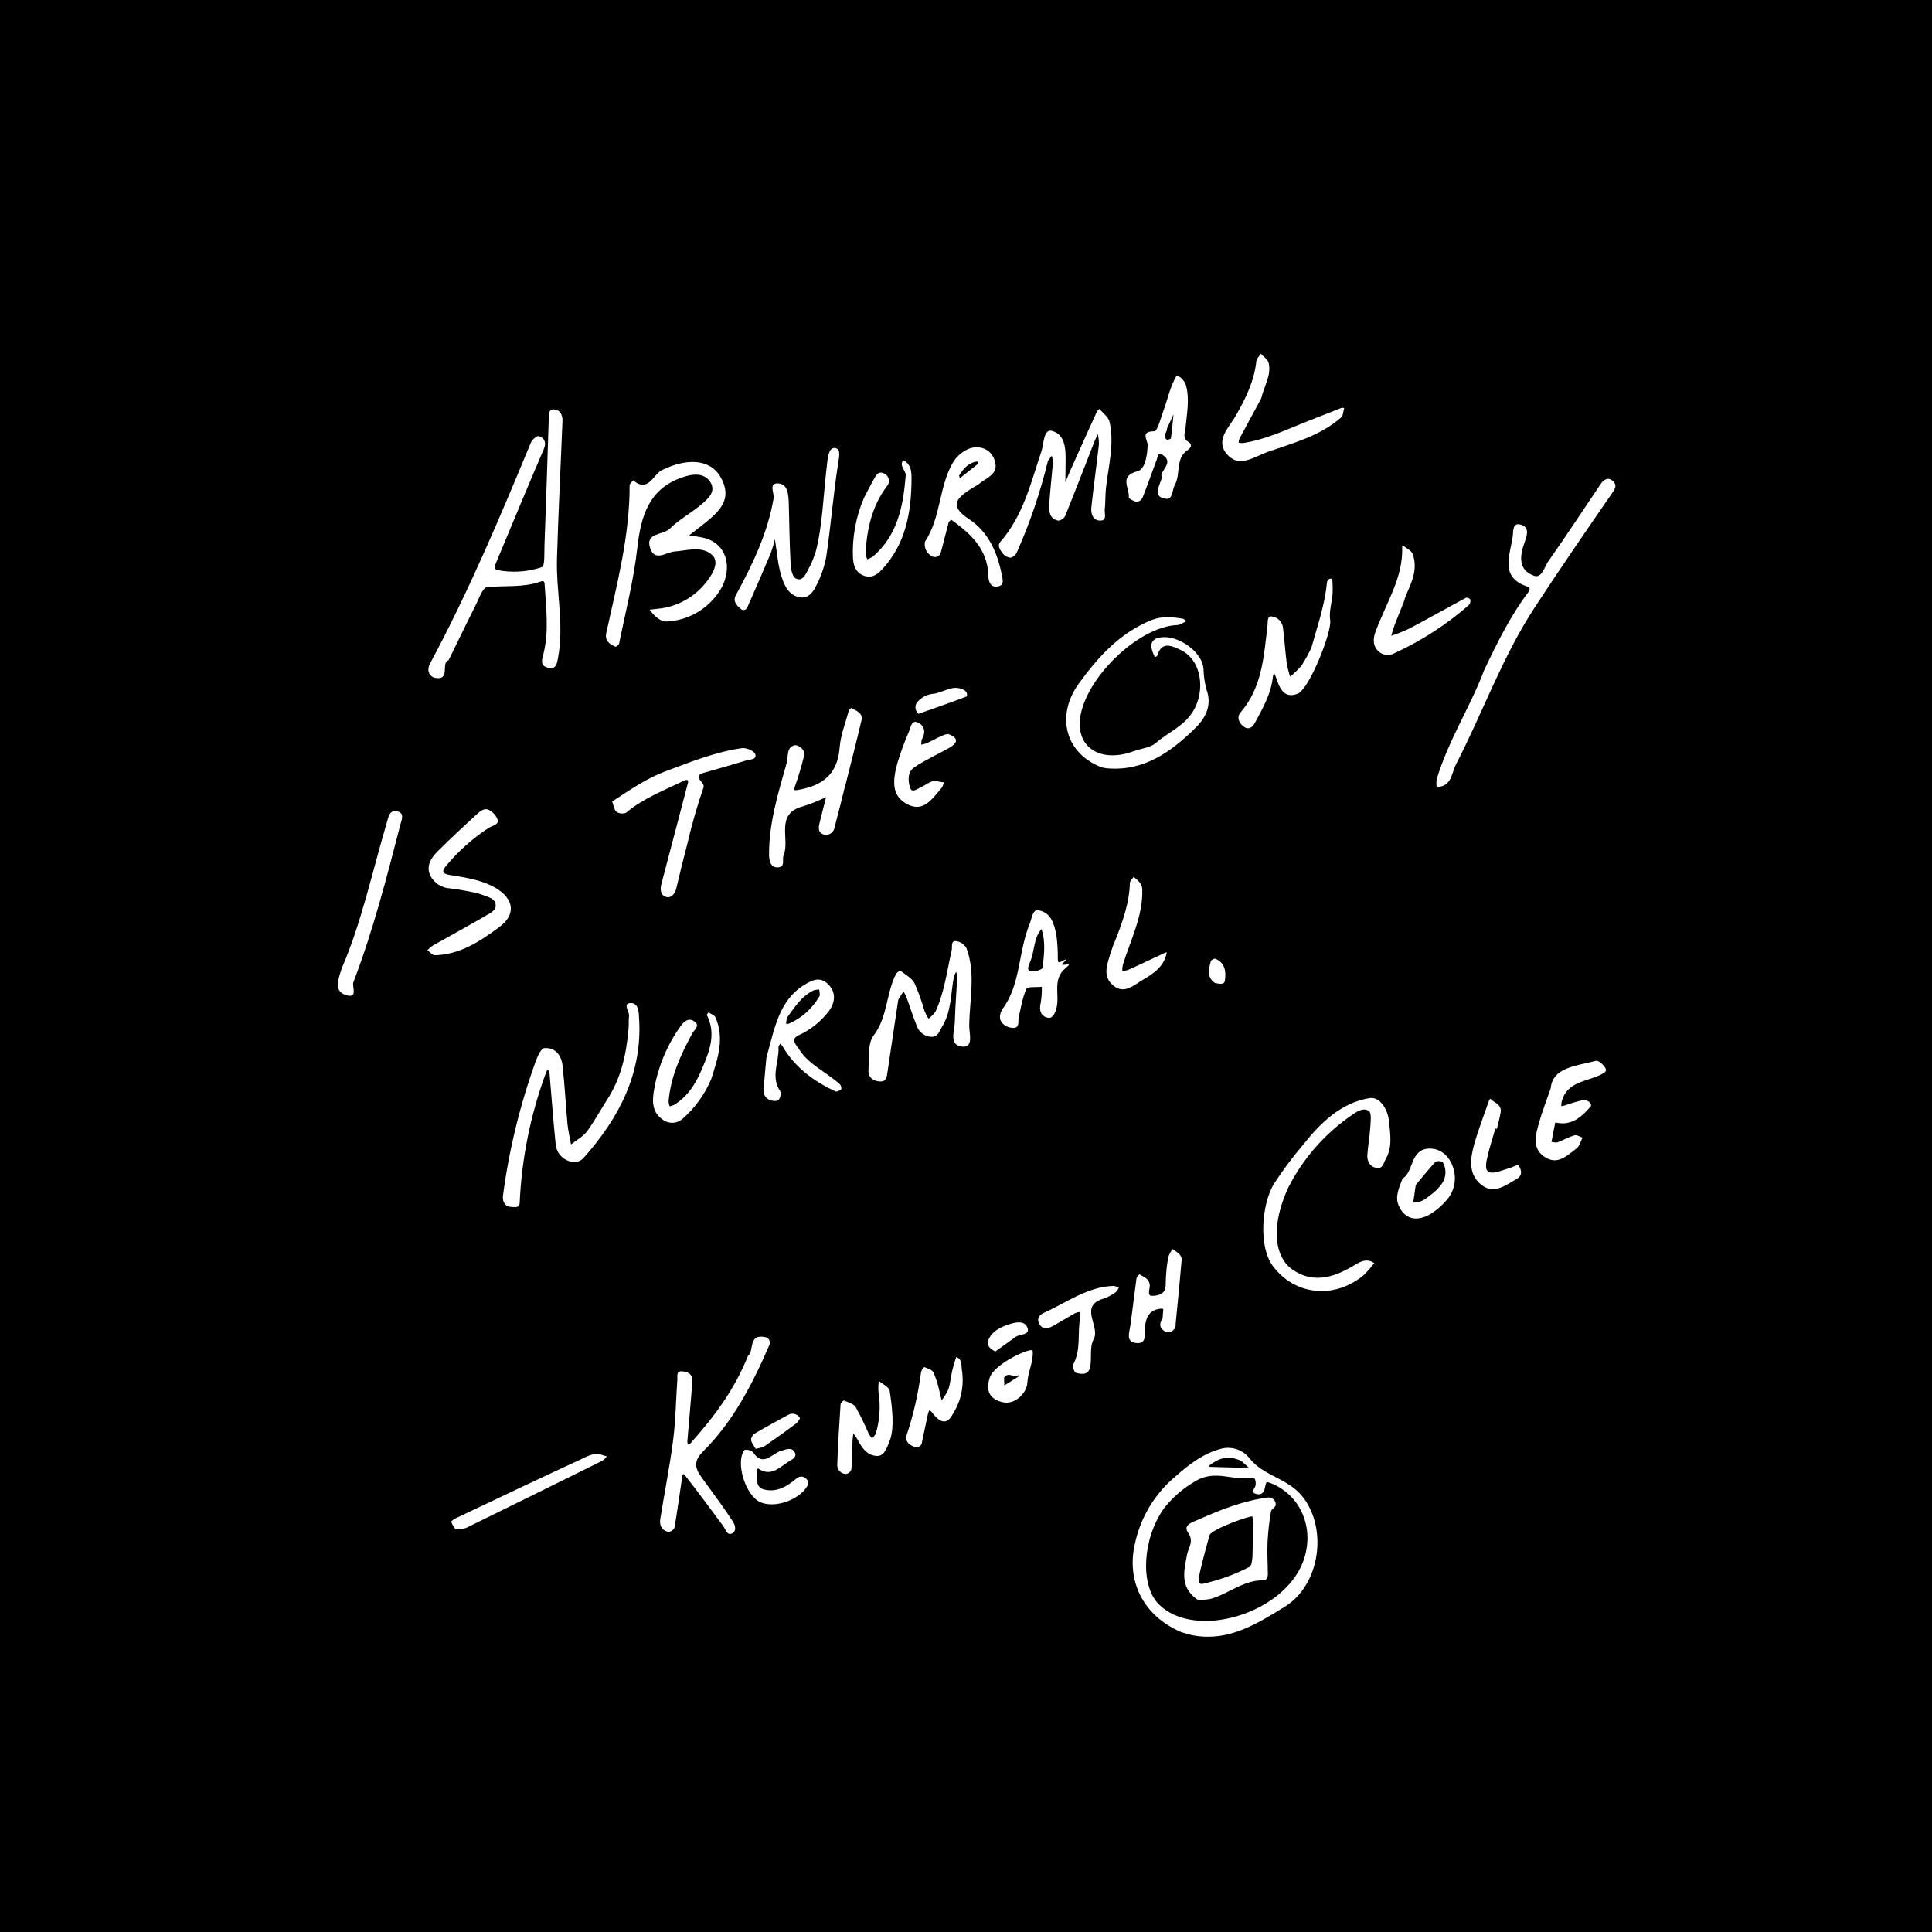 <svg viewBox='0 0 800 800' xmlns='http://www.w3.org/2000/svg'><rect width='100%' height='100%' fill='#000'/><g transform='translate(138.335,146.492),scale(0.01)'><path d='M4741 12692C4409 12789 4830 13515 4214 13424C3945 13384 3817 13116 3975 12823C5563 9866 6867 6776 8150 3678C8198 3558 8401 3385 8474 3409C8714 3489 8802 3671 8683 3949C7994 5558 7322 7173 6651 8789C6635 8829 6687 8942 6721 8948C7348 9078 7998 9039 8605 8835C8734 8789 8700 8249 8712 7936C8778 6136 8839 4336 8894 2536C8897 2376 8976 2290 9112 2303C9389 2336 9466 2552 9457 2791C9383 4685 9284 6584 9230 8473C9189 9852 9536 11230 9269 12613C9226 12833 9193 13083 8863 13002C8567 12929 8584 12745 8653 12489C8915 11509 8775 10515 8717 9525C8708 9376 8614 9410 8533 9438C7815 9688 7072 9589 6335 9661C6143 9680 5971 10211 5808 10517C5456 11217 5115 11931 4741 12692Z' fill='#fff'/><path d='M16091 9600C15872 10021 15548 10378 15151 10638C14754 10897 14297 11051 13824 11083C13506 11114 13257 10856 13064 10595C13239 10575 13415 10561 13589 10535C13972 10473 14338 10334 14667 10128C14995 9922 15278 9652 15501 9334C15713 9052 15939 8602 15666 8343C15241 7939 14642 8146 14104 8185C13755 8211 13283 8625 13089 8052C12867 7395 13625 7517 13897 7245C14292 6852 14804 6588 15227 6222C15501 5995 15837 5681 15567 5293C15298 4906 14828 4977 14427 5114C13018 5595 12704 6731 12553 8062C12403 9394 12066 10693 11802 12005C11793 12055 11680 12140 11648 12128C11398 12027 11200 11869 11272 11556C11713 9537 12244 7532 12238 5442C12239 5377 12340 5299 12389 5240C12998 5771 13223 4993 13568 4822C14560 4327 15551 4329 15996 5094C16575 6087 15843 6623 15171 7154C15016 7276 14861 7397 14704 7518C14887 7548 15071 7570 15253 7608C16114 7780 16531 8621 16091 9600Z' fill='#fff'/><path d='M35086 52936C33463 52247 32812 50774 33158 49285C33383 48212 33956 47243 34789 46529C35386 46002 35976 45534 36753 45334C36970 45282 37196 45295 37405 45371C37614 45448 37795 45584 37927 45763C38522 46487 39518 46566 40117 47343C41156 48678 40815 50998 39361 51885C38205 52590 37081 53313 35634 53078C35591 53073 35549 53066 35507 53056C35330 53007 35154 52954 35086 52936Z' fill='#fff'/><path d='M11276 30932C11882 30021 12108 28996 12194 27929C12210 27751 12191 27587 12213 27422C12235 27256 11961 26929 12231 26890C12621 26835 12615 27281 12630 27519C12772 29801 11795 31651 10330 33300C10258 33379 10163 33435 10059 33459C9955 33483 9846 33474 9746 33435C9587 33387 9447 33291 9344 33160C9241 33030 9182 32871 9173 32705C9073 31736 9005 30764 8921 29792C8916 29733 8872 29677 8847 29621C8818 29670 8794 29722 8772 29775C8135 31502 7768 33317 7685 35156C7675 35384 7481 35330 7345 35327C7043 35318 6969 35068 6993 34864C7244 32959 7701 31086 8356 29279C8428 29078 8576 28757 8706 28750C9167 28719 9414 29052 9462 29479C9551 30276 9589 31078 9663 31879C9691 32167 9761 32453 9811 32740C10035 32561 10308 32416 10477 32193C10773 31788 11009 31355 11276 30932Z' fill='#fff'/><path d='M47613 13120C48190 11904 48737 10801 49485 9824C49496 9798 49502 9771 49502 9743C49501 9715 49495 9687 49483 9662C48223 9288 48700 8344 48806 7552C48833 7378 48787 6992 49105 7066C49507 7159 49412 7489 49299 7799C49098 8352 49010 8948 49690 9193C50011 9308 50121 8814 50285 8582C51028 7531 51731 6450 52452 5383C52594 5176 52800 5090 52986 5305C53141 5483 53013 5632 52887 5817C51810 7379 50733 8943 49696 10532C48364 12573 47561 14866 46450 17011C46279 17341 46281 17894 45712 17936C45695 17929 45650 17912 45651 17901C45640 17801 45643 17701 45660 17603C46150 15980 47073 14574 47613 13120Z' fill='#fff'/><path d='M17140 41492C17404 41325 17123 40575 17847 40716C17884 40722 17919 40737 17949 40759C17980 40782 18004 40812 18021 40846C18038 40880 18046 40917 18045 40955C18044 40993 18034 41030 18016 41063C17322 42664 16528 44215 15273 45457C14727 45998 15099 46350 15387 46757C15764 47276 16147 47797 16504 48337C16612 48500 16689 48757 16458 48854C16272 48932 16212 48677 16116 48544C15591 47836 15069 47128 14528 46437C14433 46315 14422 46468 14412 46525C14308 47219 14213 47916 14097 48605C14075 48653 14042 48695 13999 48726C13957 48757 13907 48776 13855 48783C13566 48733 13465 48509 13508 48245C13682 47148 13903 46060 14042 44964C14147 44141 14154 43307 14214 42477C14224 42343 14156 42121 14405 42134C14653 42147 14855 42259 14834 42542C14775 43371 14698 44199 14628 45034C14630 45079 14637 45124 14650 45168C14692 45146 14742 45135 14770 45102C15729 44025 16578 42902 17140 41492Z' fill='#fff'/><path d='M39523 34501C38784 36074 38908 37412 39719 37946C40609 38533 41484 38207 42291 37715C42573 37545 42794 37470 43072 37649C42939 37829 42791 37998 42630 38154C41420 39157 39789 38992 38878 37781C38260 36961 38421 35207 38903 34394C39279 33814 39692 33259 40142 32733C40862 31826 41700 31018 42870 30821C43309 30747 43635 31293 43681 31775C43731 32298 43836 32835 43545 33350C43443 33531 43429 33755 43161 33711C42894 33666 42769 33438 42785 33178C42807 32809 42880 32443 42903 32074C42918 31826 42974 31437 42846 31352C42596 31184 42295 31415 42065 31578C40993 32332 40120 33335 39523 34501V35317Z' fill='#fff'/><path d='M31710 17098C30199 16456 29930 14914 30831 13664C31652 12532 32537 11563 33845 11027C34283 10852 34717 10898 35154 10972C35202 10981 35241 11040 35284 11076C35165 11129 35040 11226 34927 11232C33251 11284 30928 13600 30877 15276C30841 16393 31846 16924 33103 16458C33415 16343 33801 16315 34034 16110C34530 15675 35169 15438 35553 14828C36107 13947 35917 12666 35050 12262C34698 12097 34269 11878 34085 12503C34075 12528 34020 12541 33985 12560C33913 12417 33861 12265 33832 12107C33834 12047 33851 11988 33880 11936C33910 11884 33952 11840 34003 11808C34718 11487 35932 12248 36000 13038C36006 13336 36050 13633 36130 13921C36364 14566 36071 15096 35672 15487C34658 16485 33525 17309 31977 17162C31886 17151 31796 17129 31710 17098V17913Z' fill='#fff'/><path d='M29561 4431C29246 5726 28817 6991 28277 8209C28255 8265 28222 8314 28178 8355C28134 8395 28082 8425 28026 8443C27961 8440 27899 8423 27841 8394C27784 8365 27733 8324 27693 8273C27590 8140 27444 7953 27587 7789C28538 6699 28852 5341 29295 4021C29388 3746 29375 3108 29715 3191C30282 3332 30299 3955 30290 4482L30281 5319C30385 5058 30500 4800 30619 4535C30941 3815 31267 3096 31594 2379C31621 2341 31655 2309 31693 2284C31837 2461 32068 2618 32111 2819C32317 3737 32066 4640 31963 5549C31930 5843 31944 6142 31913 6436C31891 6611 32019 6896 31744 6907C31430 6921 31329 6631 31356 6367C31450 5485 31574 4616 31671 3744C31671 3603 31655 3463 31623 3326C31583 3426 31529 3519 31491 3619C31087 4651 30688 5688 30273 6715C30245 6769 30204 6814 30154 6848C30104 6881 30046 6902 29987 6908C29643 6847 29593 6546 29611 6261C29649 5671 29716 5082 29767 4494C29762 4401 29746 4310 29718 4222L29561 4431Z' fill='#fff'/><path d='M23361 26748C23222 27685 23063 28756 22903 29825C22879 29988 22824 30139 22624 30132C22318 30126 22108 29961 22128 29654C22158 29170 22086 28569 22341 28230C22928 27453 22854 26491 23265 25689C23308 25622 23372 25570 23447 25543C23656 25706 23921 25847 24036 26065C24202 26443 24342 26832 24454 27230C24499 27334 24552 27434 24613 27531C24728 27448 24827 27347 24907 27231C25277 26423 25382 25540 25576 24684C25606 24550 25521 24294 25766 24320C25854 24334 25938 24369 26011 24420C26084 24471 26144 24538 26188 24616C26578 25671 26309 26762 26300 27836C26297 28131 26492 28732 26020 28690C25429 28637 25702 28029 25704 27644C25721 27027 25772 26412 25806 25796C25799 25727 25783 25658 25758 25593C25719 25655 25688 25722 25666 25791C25530 26489 25568 27224 25176 27864C25062 28049 25006 28288 24743 28283C24609 28280 24478 28235 24369 28156C24260 28077 24178 27967 24132 27840C23970 27446 23847 27036 23697 26632C23661 26553 23622 26476 23578 26401L23361 26748Z' fill='#fff'/><path d='M19937 8220C20229 7145 20259 5775 20429 4423C20456 4204 20518 3861 20751 3905C20984 3948 20918 4232 20877 4507C20674 5799 20571 7109 20380 8403C20303 8808 20169 9200 19982 9567C19848 9856 19634 10164 19252 10077C18783 9972 18629 9543 18501 9146C18426 8859 18372 8567 18342 8273C18309 8075 18282 7881 18255 7675C18208 7875 18149 8071 18079 8263C17764 9014 17438 9759 17110 10505C17099 10530 17082 10553 17060 10571C17038 10589 17012 10601 16985 10606C16957 10611 16929 10610 16902 10602C16875 10593 16850 10578 16831 10558C16671 10415 16503 10243 16632 10004C17327 8727 17955 7428 18202 5973C18235 5771 17964 5326 18419 5371C18794 5412 18815 5846 18828 6185C18852 6999 18857 7812 18900 8623C18914 8892 18948 9297 19214 9337C19479 9377 19586 8981 19729 8749C19808 8577 19878 8400 19937 8220V9036Z' fill='#fff'/><path d='M21173 17839C21026 18431 20882 19025 20723 19614C20715 19667 20696 19718 20666 19762C20636 19806 20597 19843 20551 19871C20504 19898 20453 19914 20399 19918C20346 19923 20293 19915 20243 19896C20035 19813 20056 19608 20104 19421C20192 19067 20281 18711 20372 18357C20070 18504 19759 18629 19440 18732C18226 19035 18895 20092 18614 20767C18542 20947 18702 21265 18360 21268C18061 21271 18018 20975 18012 20761C18001 19442 18389 18194 18741 16943C18814 16681 18722 16297 19061 16210C19187 16178 19522 16364 19463 16640C19356 17078 19227 17509 19076 17934C19028 18080 19065 18086 19195 18062C20192 17895 20847 17437 20933 16318C20974 15783 21180 15277 21318 14758C21333 14722 21412 14662 21429 14670C21630 14786 21908 14879 21838 15178C21631 16070 21399 16953 21178 17841L21173 17839Z' fill='#fff'/><path d='M11515 18540C12263 18049 12941 17581 13727 17287C14760 16901 15786 16486 16884 16330C17064 16304 17391 16441 17439 16578C17519 16810 17224 16793 17060 16842C16486 17009 15914 17183 15339 17342C14764 17502 15385 17728 15296 17963C15034 18721 14813 19491 14633 20272C14469 20892 14318 21516 14169 22140C14115 22356 13966 22547 13761 22494C13529 22436 13489 22201 13552 21961C13920 20564 14287 19167 14653 17770C14666 17737 14658 17674 14634 17656C14610 17637 14553 17647 14519 17663C13695 18069 12813 18394 12090 19004C12027 19031 11958 19042 11890 19035C11821 19029 11755 19006 11698 18968C11597 18889 11580 18711 11515 18540Z' fill='#fff'/><path d='M5926 22331C5737 22297 5281 22193 4817 22138C4644 22132 4475 22079 4329 21986C4183 21893 4064 21762 3985 21608C3795 21206 4023 20869 4291 20600C4816 20074 5371 19561 5917 19060C6057 18932 6241 18785 6429 18898C6592 18985 6716 19132 6776 19307C6817 19507 6560 19536 6409 19627C5730 20069 5123 20613 4610 21240C4414 21465 4578 21547 4786 21581C5438 21689 6096 21776 6683 22116C7449 22563 7548 23216 6845 23735C6060 24320 5223 24876 4182 24905C4077 24909 3969 24770 3864 24698C3930 24627 4004 24563 4084 24507C4828 24086 5581 23679 6319 23246C6487 23148 6737 23033 6687 22785C6637 22537 6391 22496 5926 22331Z' fill='#fff'/><path d='M24466 7786C25128 6775 25041 5542 25603 4542C25767 4248 26031 4023 26348 3910C26815 3784 27269 3988 27381 4516C27486 5015 26979 5139 26701 5395C26609 5458 26513 5514 26413 5563C25854 5937 25386 6255 26290 6844C27076 7362 27468 8218 27646 9146C27680 9320 27764 9561 27518 9627C27176 9710 27096 9424 27089 9171C27060 8086 26360 7454 25570 6880C25544 6887 25520 6899 25500 6916C25479 6932 25462 6952 25449 6976C25338 7385 25242 7799 25128 8208C25121 8250 25103 8289 25076 8323C25049 8356 25014 8382 24975 8398C24935 8414 24892 8420 24850 8416C24808 8411 24767 8396 24732 8371C24633 8313 24554 8225 24506 8121C24459 8016 24445 7899 24466 7786V8602Z' fill='#fff'/><path d='M40470 12165C40699 11323 41025 10421 41113 9460C41128 9401 41166 9350 41219 9318C41243 9299 41333 9317 41334 9320C41350 9526 41354 9733 41345 9939C41316 10306 41190 10684 41247 11034C41321 11509 40380 13905 39889 14082C39283 14299 39139 13782 38984 13352C38967 13310 38945 13270 38926 13229C38904 13269 38887 13311 38876 13354C38809 14063 38458 14675 38126 15287C38033 15459 37883 15572 37710 15468C37485 15332 37355 15060 37533 14854C38439 13803 38500 12507 38653 11231C38668 11096 38632 10855 38816 10875C38938 10886 39053 10939 39140 11026C39227 11113 39281 11227 39293 11350C39353 11833 39384 12320 39446 12805C39480 12996 39528 13184 39588 13369C39761 13229 39921 13074 40066 12904C40217 12667 40352 12420 40470 12165V12981Z' fill='#fff'/><path d='M34278 5140C34124 4859 34850 4519 34283 4172C34107 4065 34102 4284 34064 4383C33866 4906 33684 5437 33478 5957C33455 6004 33422 6045 33379 6075C33338 6105 33289 6125 33237 6131C33115 6112 32900 5996 32907 5941C32949 5569 32480 5065 33275 4861C33582 4784 33678 4199 33687 3778C33692 3563 33361 3213 33966 3209C34099 3207 34240 2627 34359 2305C34526 1852 34623 1363 34861 952C34935 822 35224 1107 35273 1301C35437 1893 35306 2490 35256 3084C35239 3281 35114 3483 35369 3644C35526 3744 35519 3871 35333 3997C34826 4346 35065 4973 34816 5425C34704 5628 34723 6033 34468 6005C33891 5946 34146 5534 34278 5140Z' fill='#fff'/><path d='M17901 29149C18259 27855 18435 26754 19503 26113C19889 25878 20179 25803 20492 26141C20805 26480 20729 26889 20493 27212C20159 27651 19722 27999 19219 28226C18886 28387 19140 28623 19248 28789C19661 29450 20397 29744 20947 30252C20991 30293 21023 30431 20996 30455C20935 30508 20816 30567 20759 30544C19860 30120 19082 29552 18567 28670C18539 28632 18508 28597 18473 28566C18453 28615 18398 28661 18402 28706C18438 29319 18052 29951 18488 30554C18535 30619 18475 30797 18413 30892C18380 30941 18238 30948 18153 30929C18053 30920 17959 30873 17890 30798C17822 30724 17783 30626 17782 30525C17818 29967 17879 29433 17901 29149Z' fill='#fff'/><path d='M27677 27130C28438 26116 28323 24768 28800 23613C28887 23396 28921 23009 29149 23041C29690 23118 29823 23622 29910 24082C29953 24406 29972 24732 29968 25059C29971 25147 29968 25243 30107 25170C30613 24889 29966 25380 30187 25288C30209 25351 30633 25156 30297 25432C29728 25895 30053 26537 29915 27083C29859 27299 29763 27526 29566 27495C29279 27440 29181 27202 29258 26886C29296 26663 29312 26438 29307 26212C29084 26237 28715 26194 28667 26301C28500 26659 28446 27072 28349 27462C28308 27629 28402 27872 28169 27912C28002 27922 27839 27867 27712 27758C27530 27597 27532 27377 27677 27130Z' fill='#fff'/><path d='M38390 1850C38107 2373 37797 2941 37490 3513C37470 3567 37458 3624 37454 3682C37512 3694 37572 3699 37632 3697C38555 3559 39391 3161 40247 2818C40740 2622 41234 2428 41729 2235C41755 2225 41794 2246 41826 2254C41785 2384 41786 2561 41698 2638C40822 3407 39709 3697 38648 4067C38128 4248 37511 4729 37013 4205C36435 3605 37062 3055 37351 2543C37751 1839 38102 1128 38189 304C38199 196 38311 101 38375 0C38486 122 38653 224 38696 368C38822 880 38517 1320 38390 1850Z' fill='#fff'/><path d='M15614 30038C15350 30665 14947 31225 14435 31673C14323 31776 14178 31836 14026 31842C13874 31849 13724 31801 13604 31708C13144 31395 13172 30908 13255 30448C13418 29513 13789 28626 14340 27852C14497 27632 14704 27458 14953 27673C15142 27837 14924 27979 14838 28133C14354 29020 13934 29932 13851 30961C13856 31030 13871 31098 13895 31163C13959 31148 14021 31127 14081 31099C14690 30725 15008 30161 15279 29507C15578 28789 15806 28122 15436 27379C15426 27359 15481 27307 15505 27271C15602 27337 15746 27382 15791 27475C16180 28354 15883 29197 15614 30038Z' fill='#fff'/><path d='M50376 30419C50458 29544 51421 29494 52257 29276C52355 29251 52560 29438 52636 29566C52734 29725 52578 29782 52439 29855C51849 30148 51038 30138 50830 30976C50820 31035 50816 31095 50817 31155C50867 31144 50921 31138 50972 31121C51219 31032 51470 30959 51726 30901C51903 30871 52121 31070 52025 31177C51697 31538 51336 31912 50768 31861C50698 31856 50569 31829 50567 31834C50508 32101 50460 32369 50410 32636C50496 32641 50594 32676 50667 32649C50905 32560 51123 32430 51367 32361C51459 32333 51587 32423 51696 32458C51617 32610 51575 32806 51451 32900C51092 33176 50707 33569 50220 33312C49558 32962 49747 32344 49911 31787C50016 31406 50159 31048 50376 30419Z' fill='#fff'/><path d='M44298 10268C44122 10707 44030 10937 43938 11167C43875 11325 43830 11506 43775 11675C44021 11596 44262 11501 44497 11392C45291 10975 46079 10527 46873 10101C46906 10096 46939 10101 46969 10113C47000 10125 47027 10145 47047 10170C47056 10209 47057 10248 47049 10287C47041 10325 47024 10361 47001 10393C46076 11205 45039 11878 43920 12392C43829 12446 43724 12473 43618 12471C43511 12469 43408 12437 43319 12379C43014 12161 43006 11842 43112 11546C43526 10365 44285 9296 44227 7967C44227 7967 44257 7938 44260 7940C44397 8055 44625 8152 44667 8300C44946 9108 44419 9763 44298 10268Z' fill='#fff'/><path d='M327 25422C1117 23604 1576 21480 2186 19402C2249 19186 2290 18877 2610 18946C2929 19015 2801 19282 2746 19492C2179 21694 1613 23895 800 26022C728 26203 1015 26716 490 26554C0 26395 145 25967 327 25422Z' fill='#fff'/><path d='M21945 5959C22039 5781 22202 5455 22381 5138C22465 4988 22571 4847 22777 4961C22825 4981 22867 5013 22900 5053C22933 5093 22956 5141 22968 5192C22979 5242 22978 5295 22965 5345C22952 5396 22927 5442 22892 5481C22273 6307 22061 7258 22009 8253C22018 8342 22041 8428 22077 8509C22157 8484 22233 8448 22304 8403C23338 7519 23568 6301 23670 5040C23686 4835 23410 4670 23544 4438C23549 4425 23578 4411 23585 4416C23905 4592 23913 4902 23911 5207C23900 6580 23669 7881 22684 8936C22469 9166 22238 9309 21915 9180C21592 9050 21503 8748 21486 8456C21448 7600 21605 6746 21945 5959Z' fill='#fff'/><path d='M23030 44949C22857 45418 22746 45657 22456 45638C22041 45604 21849 45279 21672 44956C21625 44868 21556 44787 21502 44705C21490 44799 21473 44893 21468 44987C21453 45393 21452 45799 21420 46201C21403 46247 21374 46288 21337 46320C21300 46352 21255 46373 21207 46383C21112 46385 21020 46350 20951 46285C20881 46221 20840 46132 20835 46037C20861 45191 20917 44343 20973 43498C20983 43464 20999 43433 21022 43406C21044 43380 21072 43358 21103 43342C21280 43413 21512 43477 21601 43619C21800 43979 21981 44349 22142 44729C22180 44794 22225 44855 22275 44911C22337 44856 22389 44791 22429 44719C22598 44155 22636 43559 22541 42978C22532 42829 22537 42678 22555 42530C22712 42666 22984 42786 23006 42942C23120 43682 23196 44441 23030 44949Z' fill='#fff'/><path d='M24330 15982L24308 16184C24385 16174 24461 16156 24534 16129C24747 16030 24951 15915 25165 15821C25257 15779 25387 15726 25461 15756C25908 15935 25788 16142 25455 16327C24981 16593 24477 16820 24024 17122C23742 17313 23758 17683 23853 17973C23932 18203 24138 18018 24278 17959C24528 17861 24728 17606 25048 17716C25114 17732 25181 17742 25249 17745C25233 17828 25201 17908 25155 17980C24784 18398 24434 18993 23766 18668C23034 18315 23151 17609 23319 16972C23453 16522 23614 16079 23802 15648C23870 15479 23911 15168 24142 15257C24423 15364 24537 15643 24330 15982Z' fill='#fff'/><path d='M34306 39948C34314 39855 34326 39705 34335 39554C34305 39543 34273 39537 34240 39539C33764 39581 33614 39891 33576 40321C33552 40582 33667 41010 33219 40963C32771 40916 32928 40543 32970 40251C33062 39598 33134 38945 33225 38291C33247 38224 33289 38165 33344 38121C33538 38229 33768 38299 33776 38591C33779 38740 33651 39014 33875 39008C34100 39002 34448 38956 34435 38530C34439 38153 34474 37778 34540 37408C34582 37287 34643 37173 34721 37072C34884 37202 35117 37280 35094 37549C35016 38422 34938 39294 34847 40164C34855 40229 34842 40295 34811 40352C34780 40409 34731 40455 34672 40483C34612 40511 34546 40519 34482 40507C34418 40494 34359 40462 34314 40414C34192 40319 34160 40157 34306 39948Z' fill='#fff'/><path d='M32404 24152C32678 23428 32931 22708 32952 21916C32954 21829 33054 21744 33109 21659C33277 21798 33459 21932 33466 22181C33496 23296 32974 24283 32657 25316C32643 25396 32636 25476 32638 25557C32722 25552 32804 25537 32884 25512C33388 25283 33887 25046 34389 24811L34472 24778C34474 24789 34474 24800 34474 24811C34364 25387 33925 25662 33473 25933C33102 26152 32733 26509 32301 26188C31770 25792 32027 25250 32170 24757C32237 24551 32315 24349 32404 24152V24968Z' fill='#fff'/><path d='M25694 43777C25566 43979 25334 44635 24723 43791C24708 43770 24670 43770 24646 43749C24625 43790 24607 43833 24595 43878C24509 44275 24428 44671 24344 45064C24342 45101 24332 45136 24314 45167C24296 45198 24270 45224 24239 45244C24209 45263 24174 45274 24138 45277C24102 45280 24066 45274 24033 45260C23806 45186 23631 45027 23709 44777C23989 43930 24189 43058 24305 42173C24326 42089 24372 42014 24437 41957C24574 42012 24761 42068 24815 42176C24917 42405 24995 42642 25049 42886C25091 43035 25114 43184 25155 43337C25267 43199 25361 43047 25435 42886C25517 42636 25537 42366 25596 42109C25640 41916 25705 41731 25760 41542C26013 41632 25972 41895 25992 42061C26094 42650 25989 43257 25694 43777V44593Z' fill='#fff'/><path d='M44245 34148C44714 33893 44539 32912 45376 32911C45837 32912 46189 33236 46337 33698C46415 33927 46431 34173 46383 34410C46335 34647 46226 34867 46065 35048C45250 35968 44446 36054 44094 35294C43920 34926 44076 34586 44245 34148Z' fill='#fff'/><path d='M30686 42187C30658 42110 30549 41948 30586 41887C30954 41248 30762 40527 30903 39859C30904 39797 30893 39736 30873 39678C30808 39684 30745 39700 30685 39724C30368 39904 30059 40095 29745 40267C29556 40376 29351 40406 29220 40202C29088 39998 29153 39817 29399 39708C30345 39283 31203 38622 32301 38596C32369 38612 32434 38638 32494 38674C32464 38741 32423 38801 32371 38853C32223 38964 32059 39052 31885 39116C30795 39428 31751 40268 31450 40812C31282 41112 31375 41560 31314 41936C31253 42263 31015 42285 30686 42187Z' fill='#fff'/><path d='M5027 48674C4954 48581 4896 48479 4853 48370C4844 48336 4964 48251 5039 48217C6766 47398 8492 46576 10226 45774C10494 45651 10774 45475 11101 45598C11165 45624 11231 45637 11295 45657C11246 45724 11187 45782 11121 45830C9235 46765 7348 47695 5460 48621C5319 48661 5173 48679 5027 48674Z' fill='#fff'/><path d='M17673 47563C17049 47313 16604 45925 16989 45391C17052 45379 17117 45381 17179 45397C17240 45413 17298 45443 17347 45485C17767 46120 18136 45532 18502 45429C18725 45366 18947 45261 19071 45482C19194 45702 18933 45794 18792 45889C18423 46134 18073 46509 17567 46160C17556 46155 17487 46199 17489 46213C17557 46503 17394 46910 17790 47023C18336 47170 18781 46885 19187 46541C19225 46516 19269 46500 19314 46495C19360 46490 19406 46496 19449 46512C19576 46594 19711 46696 19589 46897C19245 47462 18271 47806 17673 47563Z' fill='#fff'/><path d='M48087 32082C47975 32466 47850 32847 47761 33239C47710 33463 47619 33820 47843 33890C48067 33959 48388 33796 48664 33722C48797 33687 49017 33564 49037 33590C49175 33796 49230 34026 48949 34180C48486 34442 48010 34832 47480 34390C46951 33949 47050 33298 47216 32710C47381 32122 47622 31507 47829 30907C47841 30884 47857 30864 47877 30847C48036 31020 48355 31076 48306 31400C48269 31635 48203 31864 48151 32095L48087 32082Z' fill='#fff'/><path d='M27155 42378C27373 41789 28909 41111 28926 41285C28971 41729 28728 42147 28704 42623C28688 42995 28216 43553 27655 43408C26902 43213 27081 42615 27155 42378Z' fill='#fff'/><path d='M24197 14909C24157 14875 24125 14833 24104 14785C24083 14737 24072 14685 24073 14633C24074 14581 24087 14529 24110 14482C24134 14435 24167 14395 24209 14362C24362 14207 24564 14108 24780 14082C25221 14051 25613 13652 26098 13933C26142 13956 26177 13995 26195 14042C26213 14089 26213 14142 26196 14189C25556 14431 24914 14658 24197 14909Z' fill='#fff'/><path d='M17458 45343C17376 45196 17280 45088 17265 44975C17268 44923 17283 44873 17309 44827C17334 44782 17370 44744 17413 44714C17873 44443 18343 44186 18813 43931C18894 43887 18989 43877 19077 43902C19166 43926 19241 43985 19288 44064C19306 44088 19197 44246 19118 44305C18692 44625 18262 44933 17827 45232C17710 45285 17585 45322 17458 45343V46158Z' fill='#fff'/><path d='M27385 41310C27112 41200 27029 41013 27078 40876C27218 40485 27578 40308 27944 40189C28221 40098 28606 40009 28718 40349C28812 40638 28398 40588 28228 40704L27385 41310Z' fill='#fff'/><path d='M36474 26054C36127 25814 36214 25475 36307 25147C36326 25101 36443 25032 36485 25048C36908 25218 36938 25598 36887 25954C36863 26143 36643 26085 36474 26054Z' fill='#fff'/><path d='M40130 50000C39317 52201 35594 53288 34124 51752C33381 50977 33466 49071 34366 47804C34704 47373 35119 47008 35589 46729C36465 46151 37193 46691 37959 46536C38145 46498 38175 46677 38158 46847C38145 46972 37904 47157 38212 47218C38493 47274 38533 47028 38569 46846C38596 46710 38625 46705 38739 46747C40023 47223 40631 48643 40130 50000Z' fill='#000'/><path d='M37564 45844L37865 46113C37681 46113 37508 46123 37329 46119C36986 46113 36641 46101 36298 46091C36275 46088 36253 46082 36231 46075C36241 46050 36255 46026 36273 46006C36621 45757 36983 45578 37564 45844Z' fill='#000'/><path d='M25882 5040C26072 4737 26284 4496 26642 4461C26651 4465 26685 4541 26677 4547C26424 4751 26166 4951 25907 5158L25882 5040Z' fill='#000'/><path d='M34489 3091L34760 2512C34727 2842 34697 3174 34651 3504C34642 3527 34508 3577 34479 3554C34284 3399 34506 3251 34489 3091Z' fill='#000'/><path d='M18752 27492C19066 27066 19349 26602 19864 26355C19937 26335 20013 26325 20089 26326C20093 26420 20136 26529 20097 26603C19808 27105 19367 27502 18838 27737C18804 27753 18755 27737 18714 27738L18752 27492Z' fill='#000'/><path d='M28812 25200C29025 24722 28951 24200 29291 23823C29475 24351 29396 24893 29339 25426C29331 25496 28975 25613 28831 25564C28640 25499 28799 25296 28812 25200Z' fill='#000'/><path d='M44789 34421C45048 34110 45314 33773 45604 33461C45653 33438 45707 33427 45761 33431C45815 33435 45867 33452 45912 33481C45986 33613 46023 33762 46019 33913C46015 34065 45970 34212 45889 34339C45752 34538 45580 34711 45381 34848C45183 35009 44971 35167 44686 35138C44718 34915 44751 34691 44789 34421Z' fill='#000'/><path d='M27741 42400C27922 42123 28163 42434 28335 42294C28340 42312 28353 42343 28349 42345C28151 42472 27952 42594 27753 42719L27741 42400Z' fill='#000'/><path d='M35747 51587C35004 51064 35196 50387 35320 49719C35376 49423 35621 49185 35357 48805C35124 48469 35617 48358 35828 48258C36744 47849 37681 47483 38686 47356C38727 47354 38768 47361 38806 47376C38844 47391 38878 47413 38907 47442C38936 47471 38959 47506 38974 47544C38988 47582 38995 47622 38993 47663C38996 47753 38807 47839 38793 47939C38722 48360 38675 48785 38652 49211C38633 49657 38662 50103 38666 50553C38665 50637 38584 50794 38548 50791C37686 50740 37053 51347 36286 51559C36109 51591 35927 51601 35747 51587V52403Z' fill='#fff'/><path d='M36249 48918C36353 48656 38021 48072 38028 48148C38061 48523 38065 48901 38041 49277C38023 49610 38063 50139 37897 50236C37286 50552 36636 50786 35964 50933C35728 50989 35817 50620 35848 50473C35974 49907 36136 49345 36249 48918Z' fill='#000'/></g></svg>